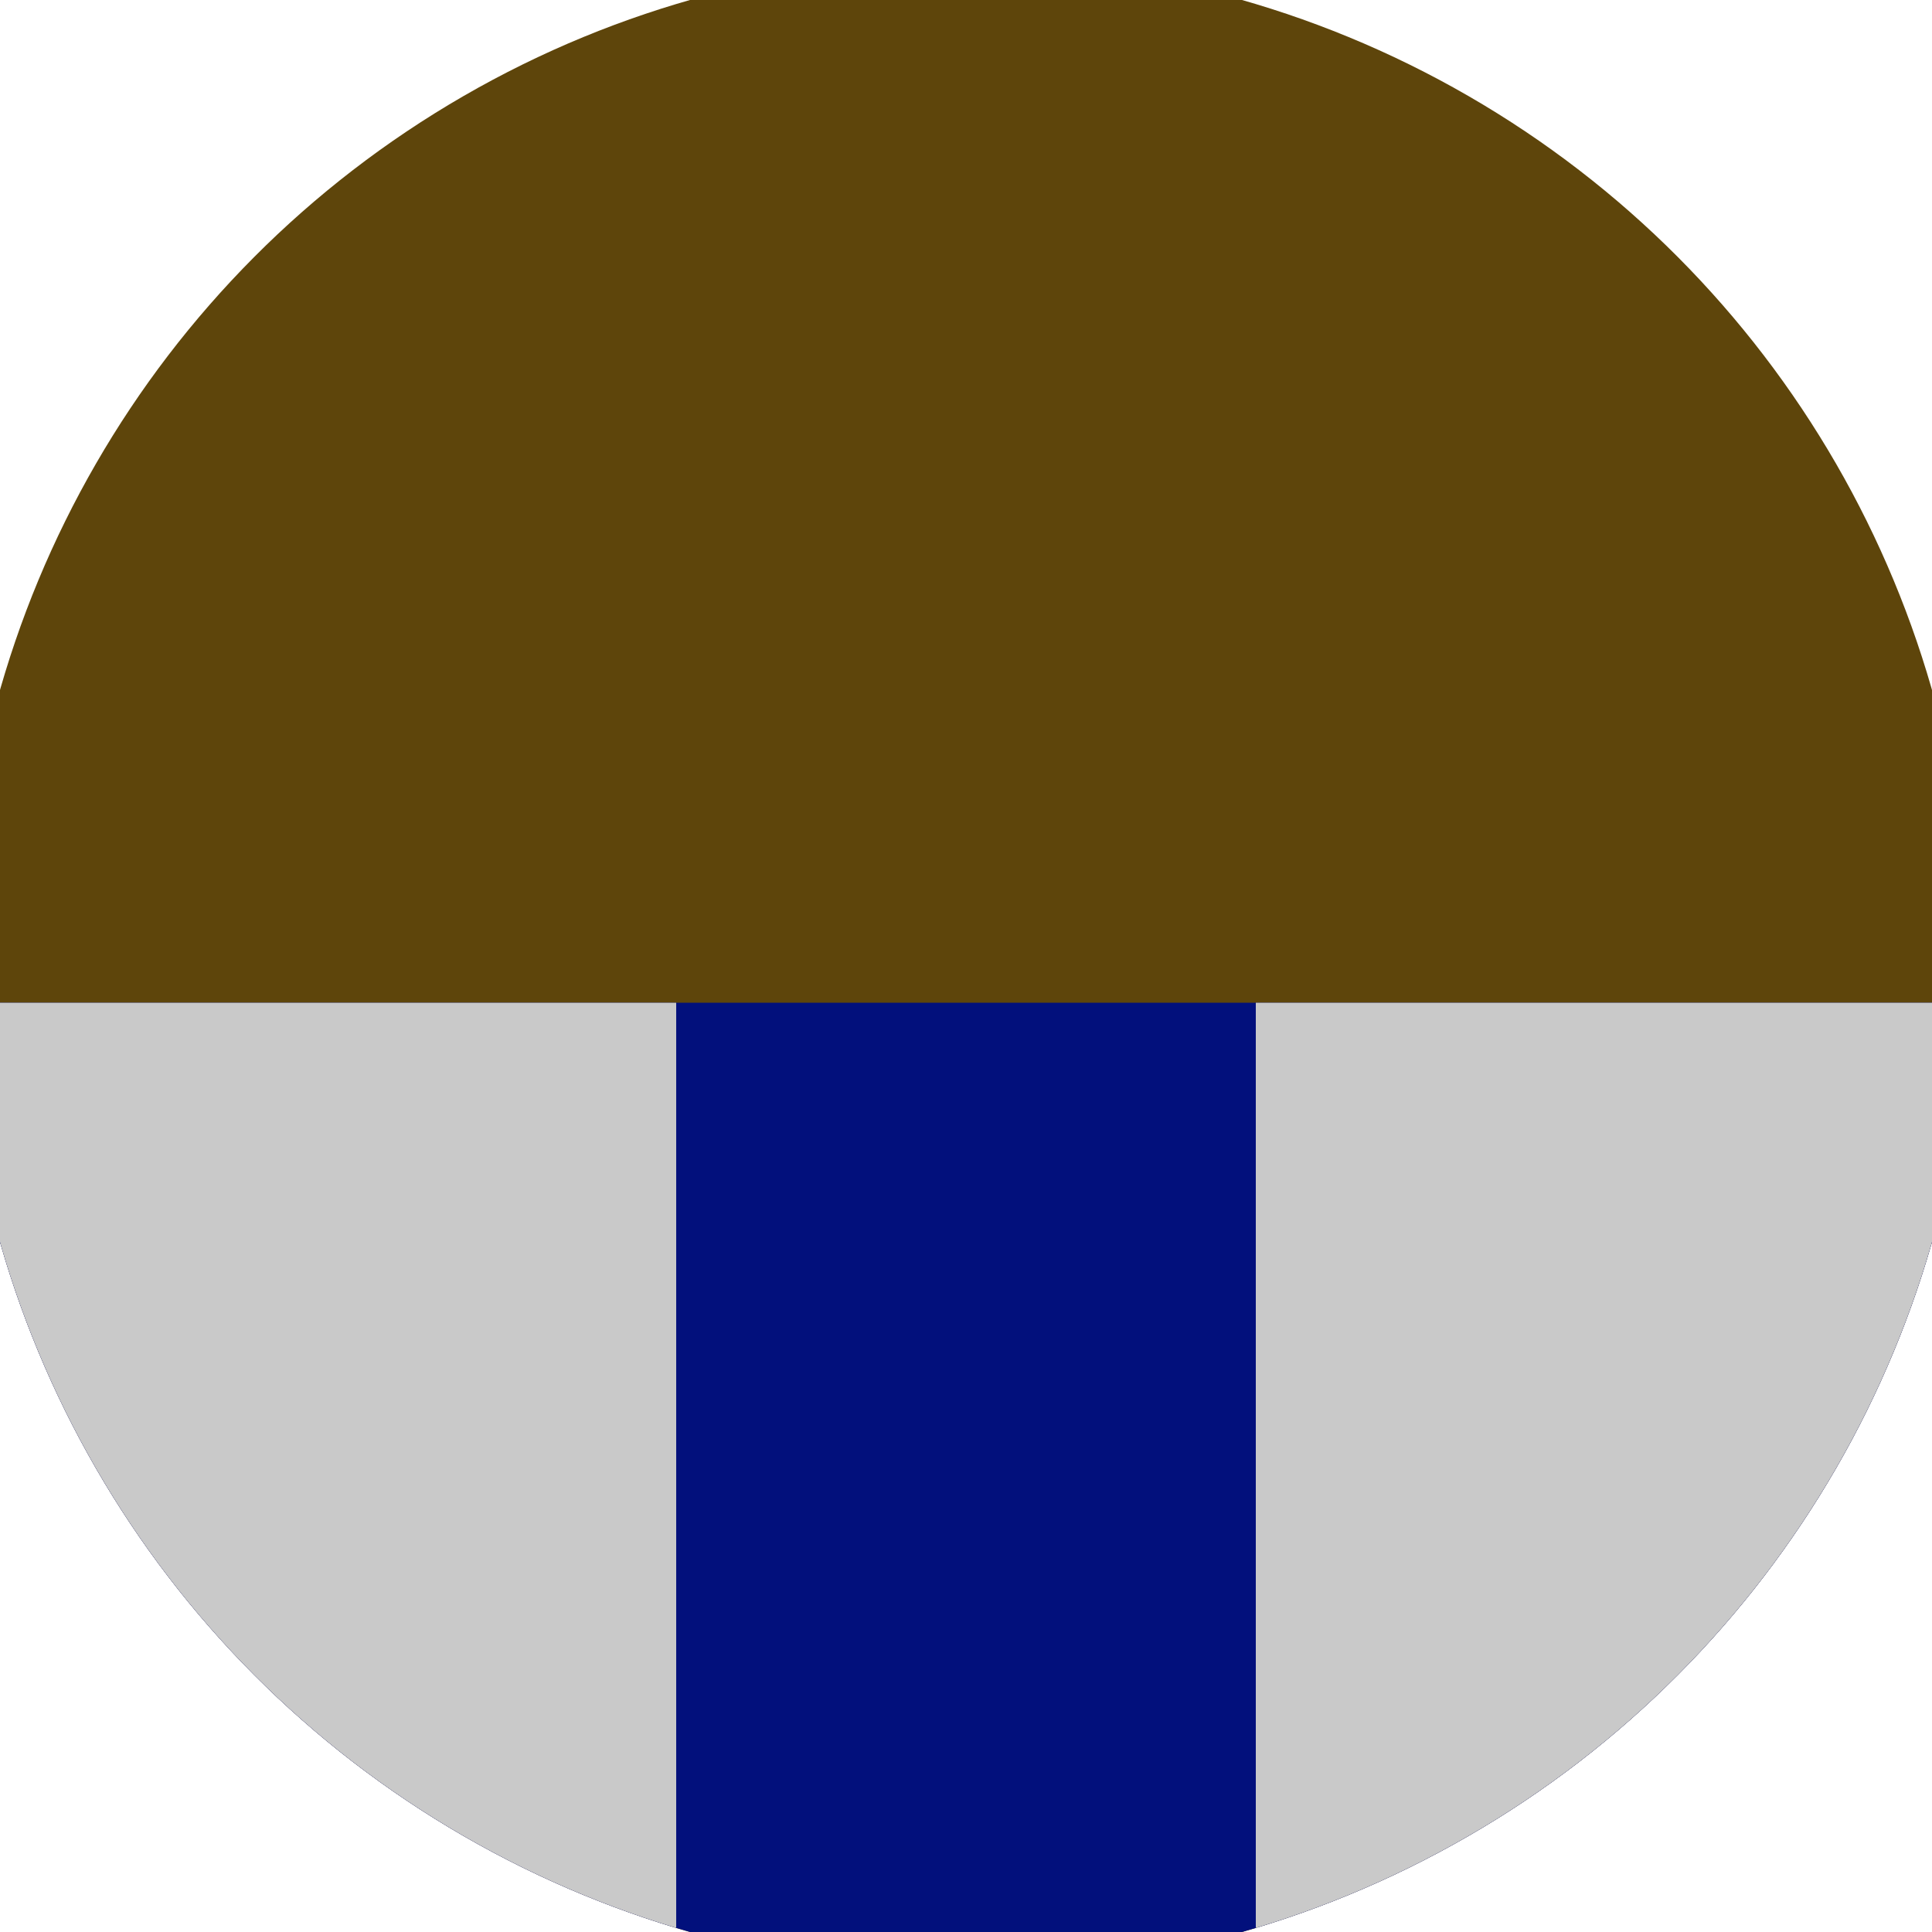 <svg xmlns="http://www.w3.org/2000/svg" width="128" height="128" viewBox="0 0 100 100" shape-rendering="geometricPrecision">
                            <defs>
                                <clipPath id="clip">
                                    <circle cx="50" cy="50" r="52" />
                                    <!--<rect x="0" y="0" width="100" height="100"/>-->
                                </clipPath>
                            </defs>
                            <g transform="rotate(0 50 50)">
                            <rect x="0" y="0" width="100" height="100" fill="#5e450b" clip-path="url(#clip)"/><path d="M 0 51.9 H 100 V 100 H 0 Z" fill="#02107c" clip-path="url(#clip)"/><path d="M 0 51.9 H 35 V 100 H 0 Z
                          M 100 51.9 H 65 V 100 H 100 Z" fill="#c9c9c9" clip-path="url(#clip)"/></g></svg>